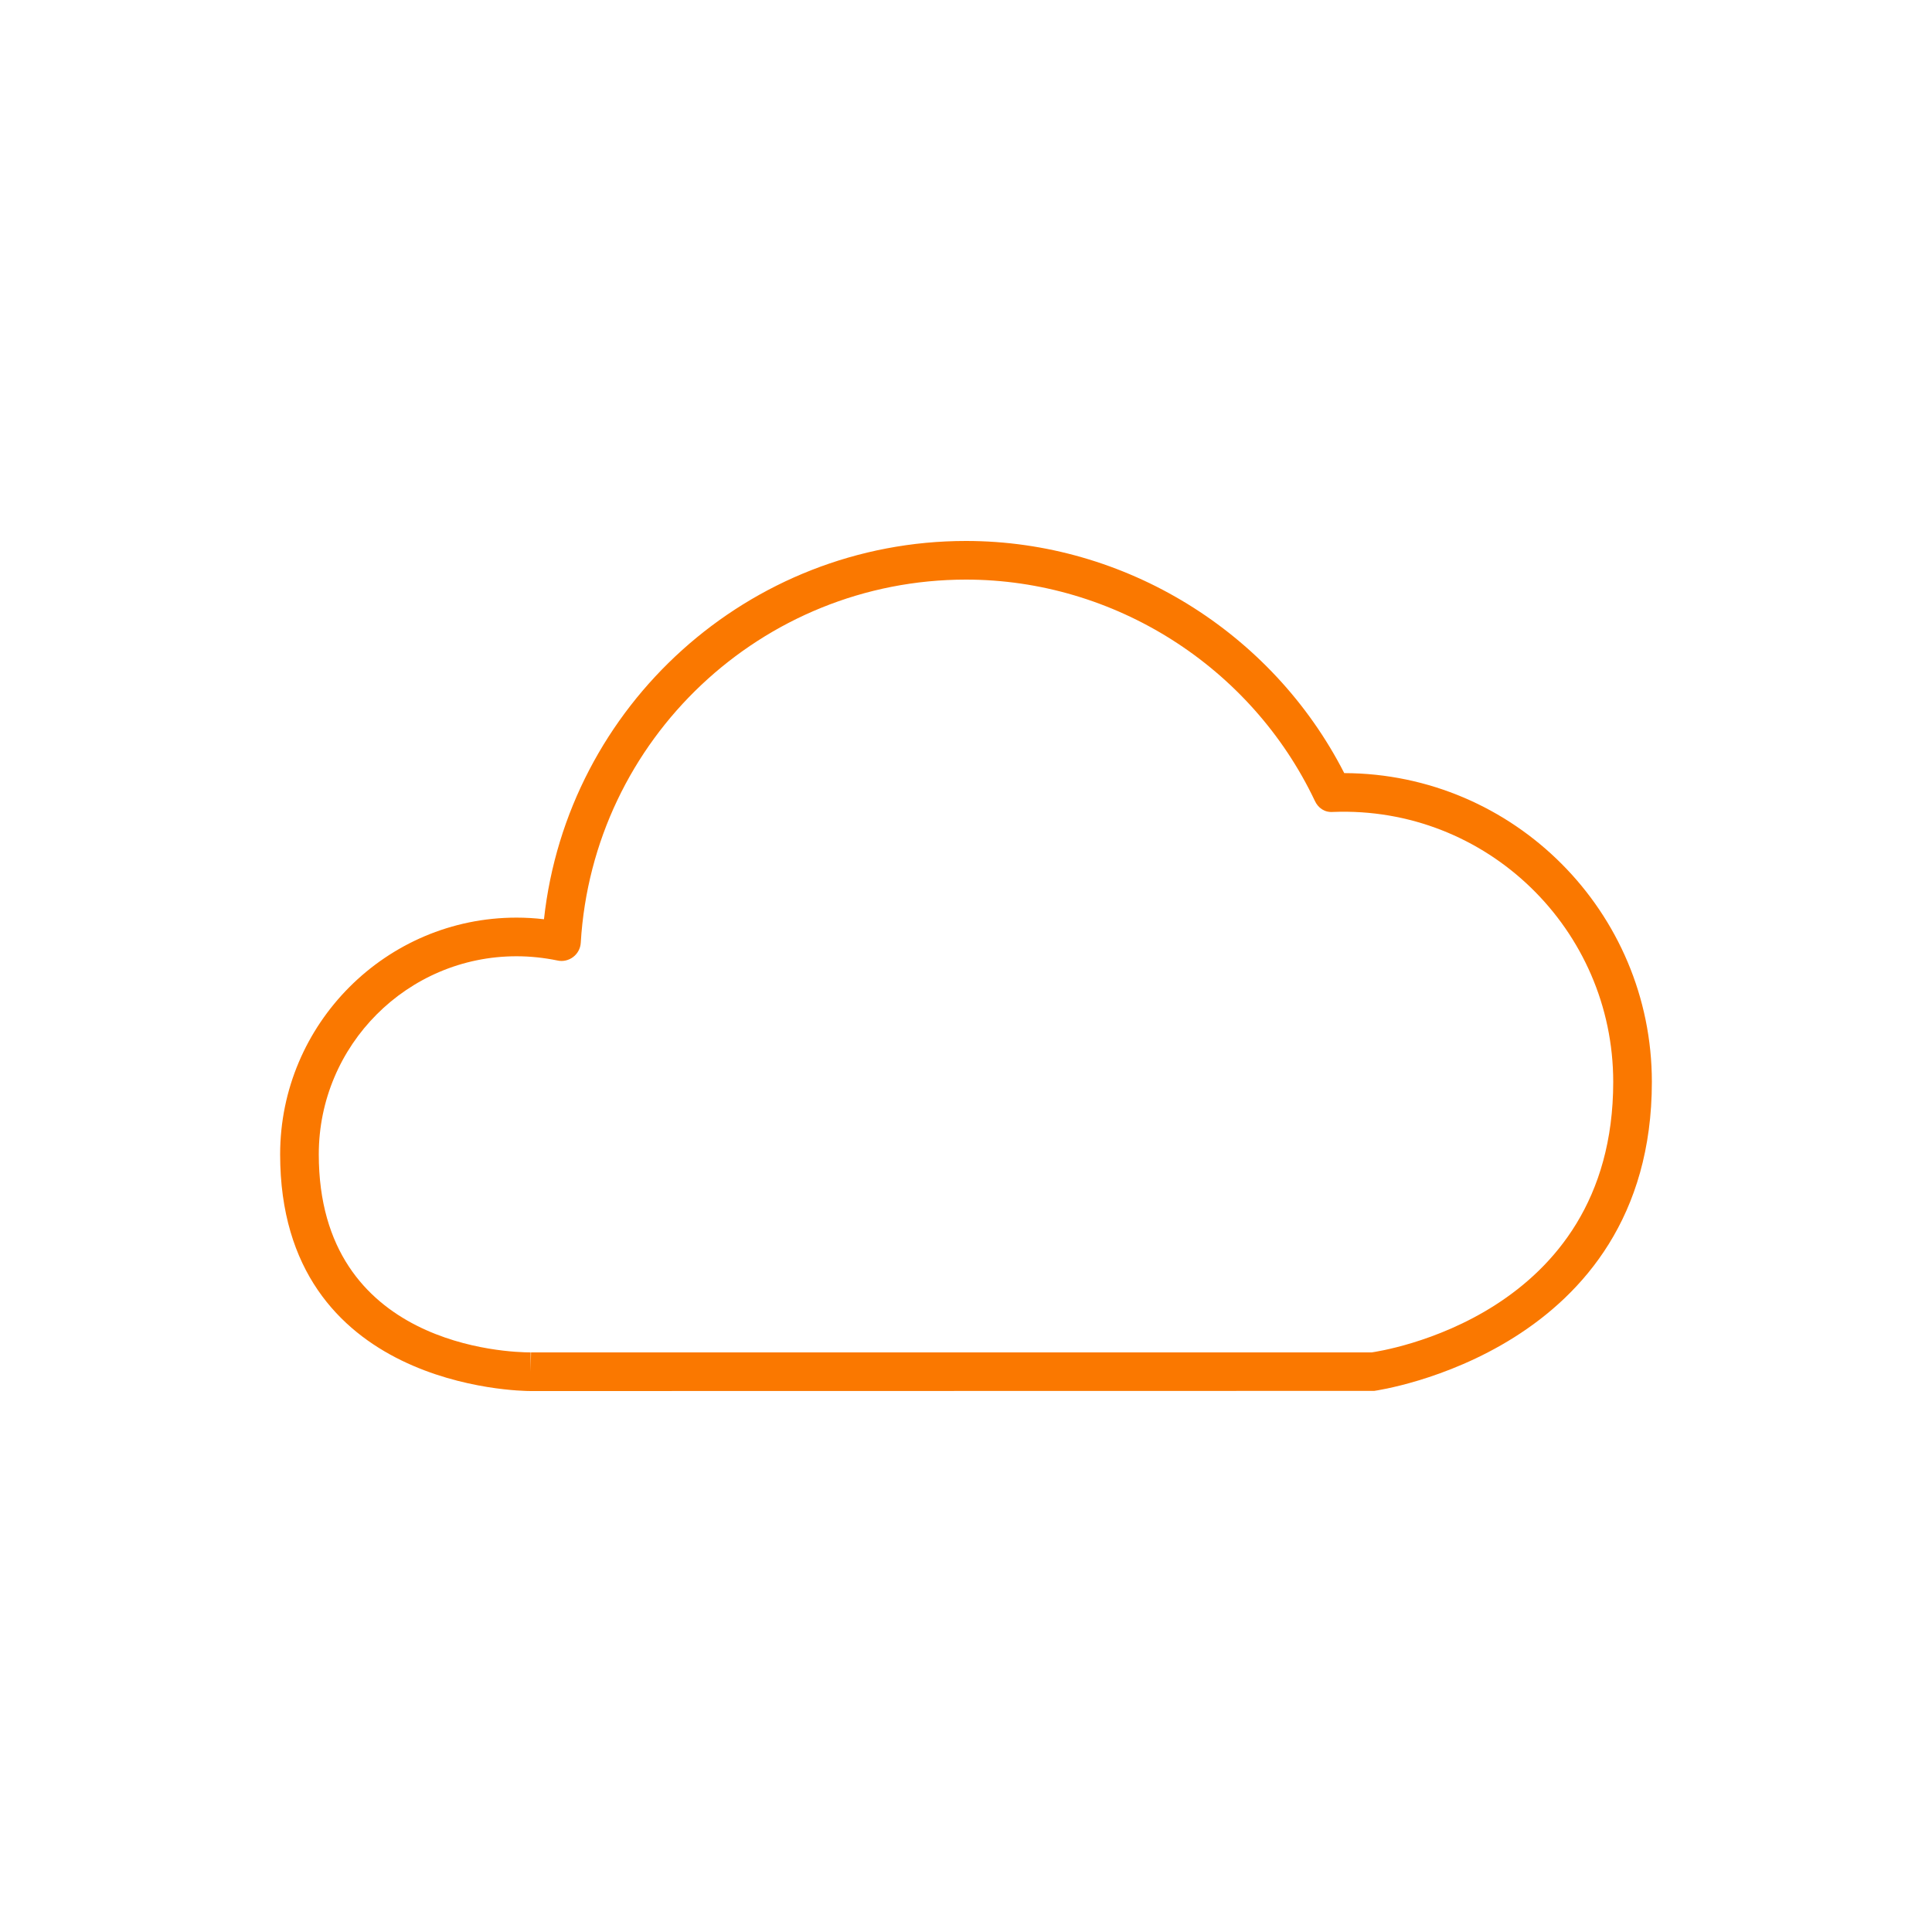<?xml version="1.0" encoding="utf-8"?>
<!-- Generator: Adobe Illustrator 16.0.3, SVG Export Plug-In . SVG Version: 6.00 Build 0)  -->
<!DOCTYPE svg PUBLIC "-//W3C//DTD SVG 1.1//EN" "http://www.w3.org/Graphics/SVG/1.1/DTD/svg11.dtd">
<svg version="1.1" id="Vrstva_1" xmlns="http://www.w3.org/2000/svg" xmlns:xlink="http://www.w3.org/1999/xlink" x="0px" y="0px"
	 width="50px" height="50px" viewBox="0 0 50 50" enable-background="new 0 0 50 50" xml:space="preserve">
<path fill="#FA7800" d="M13.733,36c-0.265,0-6.483-0.068-6.483-6.125c0-3.378,2.744-6.127,6.117-6.127
	c0.236,0,0.474,0.014,0.711,0.042C14.684,18.257,19.378,14,25,14c4.111,0,7.918,2.348,9.789,6.008
	C39.182,20.02,42.75,23.601,42.75,28c0,6.979-7.113,7.986-7.186,7.996L13.733,36z M13.367,24.748c-2.822,0-5.117,2.3-5.117,5.127
	c0,4.98,4.922,5.125,5.483,5.125v0.5l0.01-0.5H35.5c0.191-0.029,6.25-0.906,6.25-7c0-3.945-3.273-7.142-7.251-6.987
	c-0.22,0.017-0.386-0.105-0.47-0.285C32.379,17.249,28.835,15,25,15c-5.278,0-9.657,4.128-9.97,9.399
	c-0.008,0.145-0.08,0.279-0.195,0.367c-0.115,0.088-0.265,0.124-0.406,0.092C14.078,24.786,13.721,24.748,13.367,24.748z"/>
</svg>
